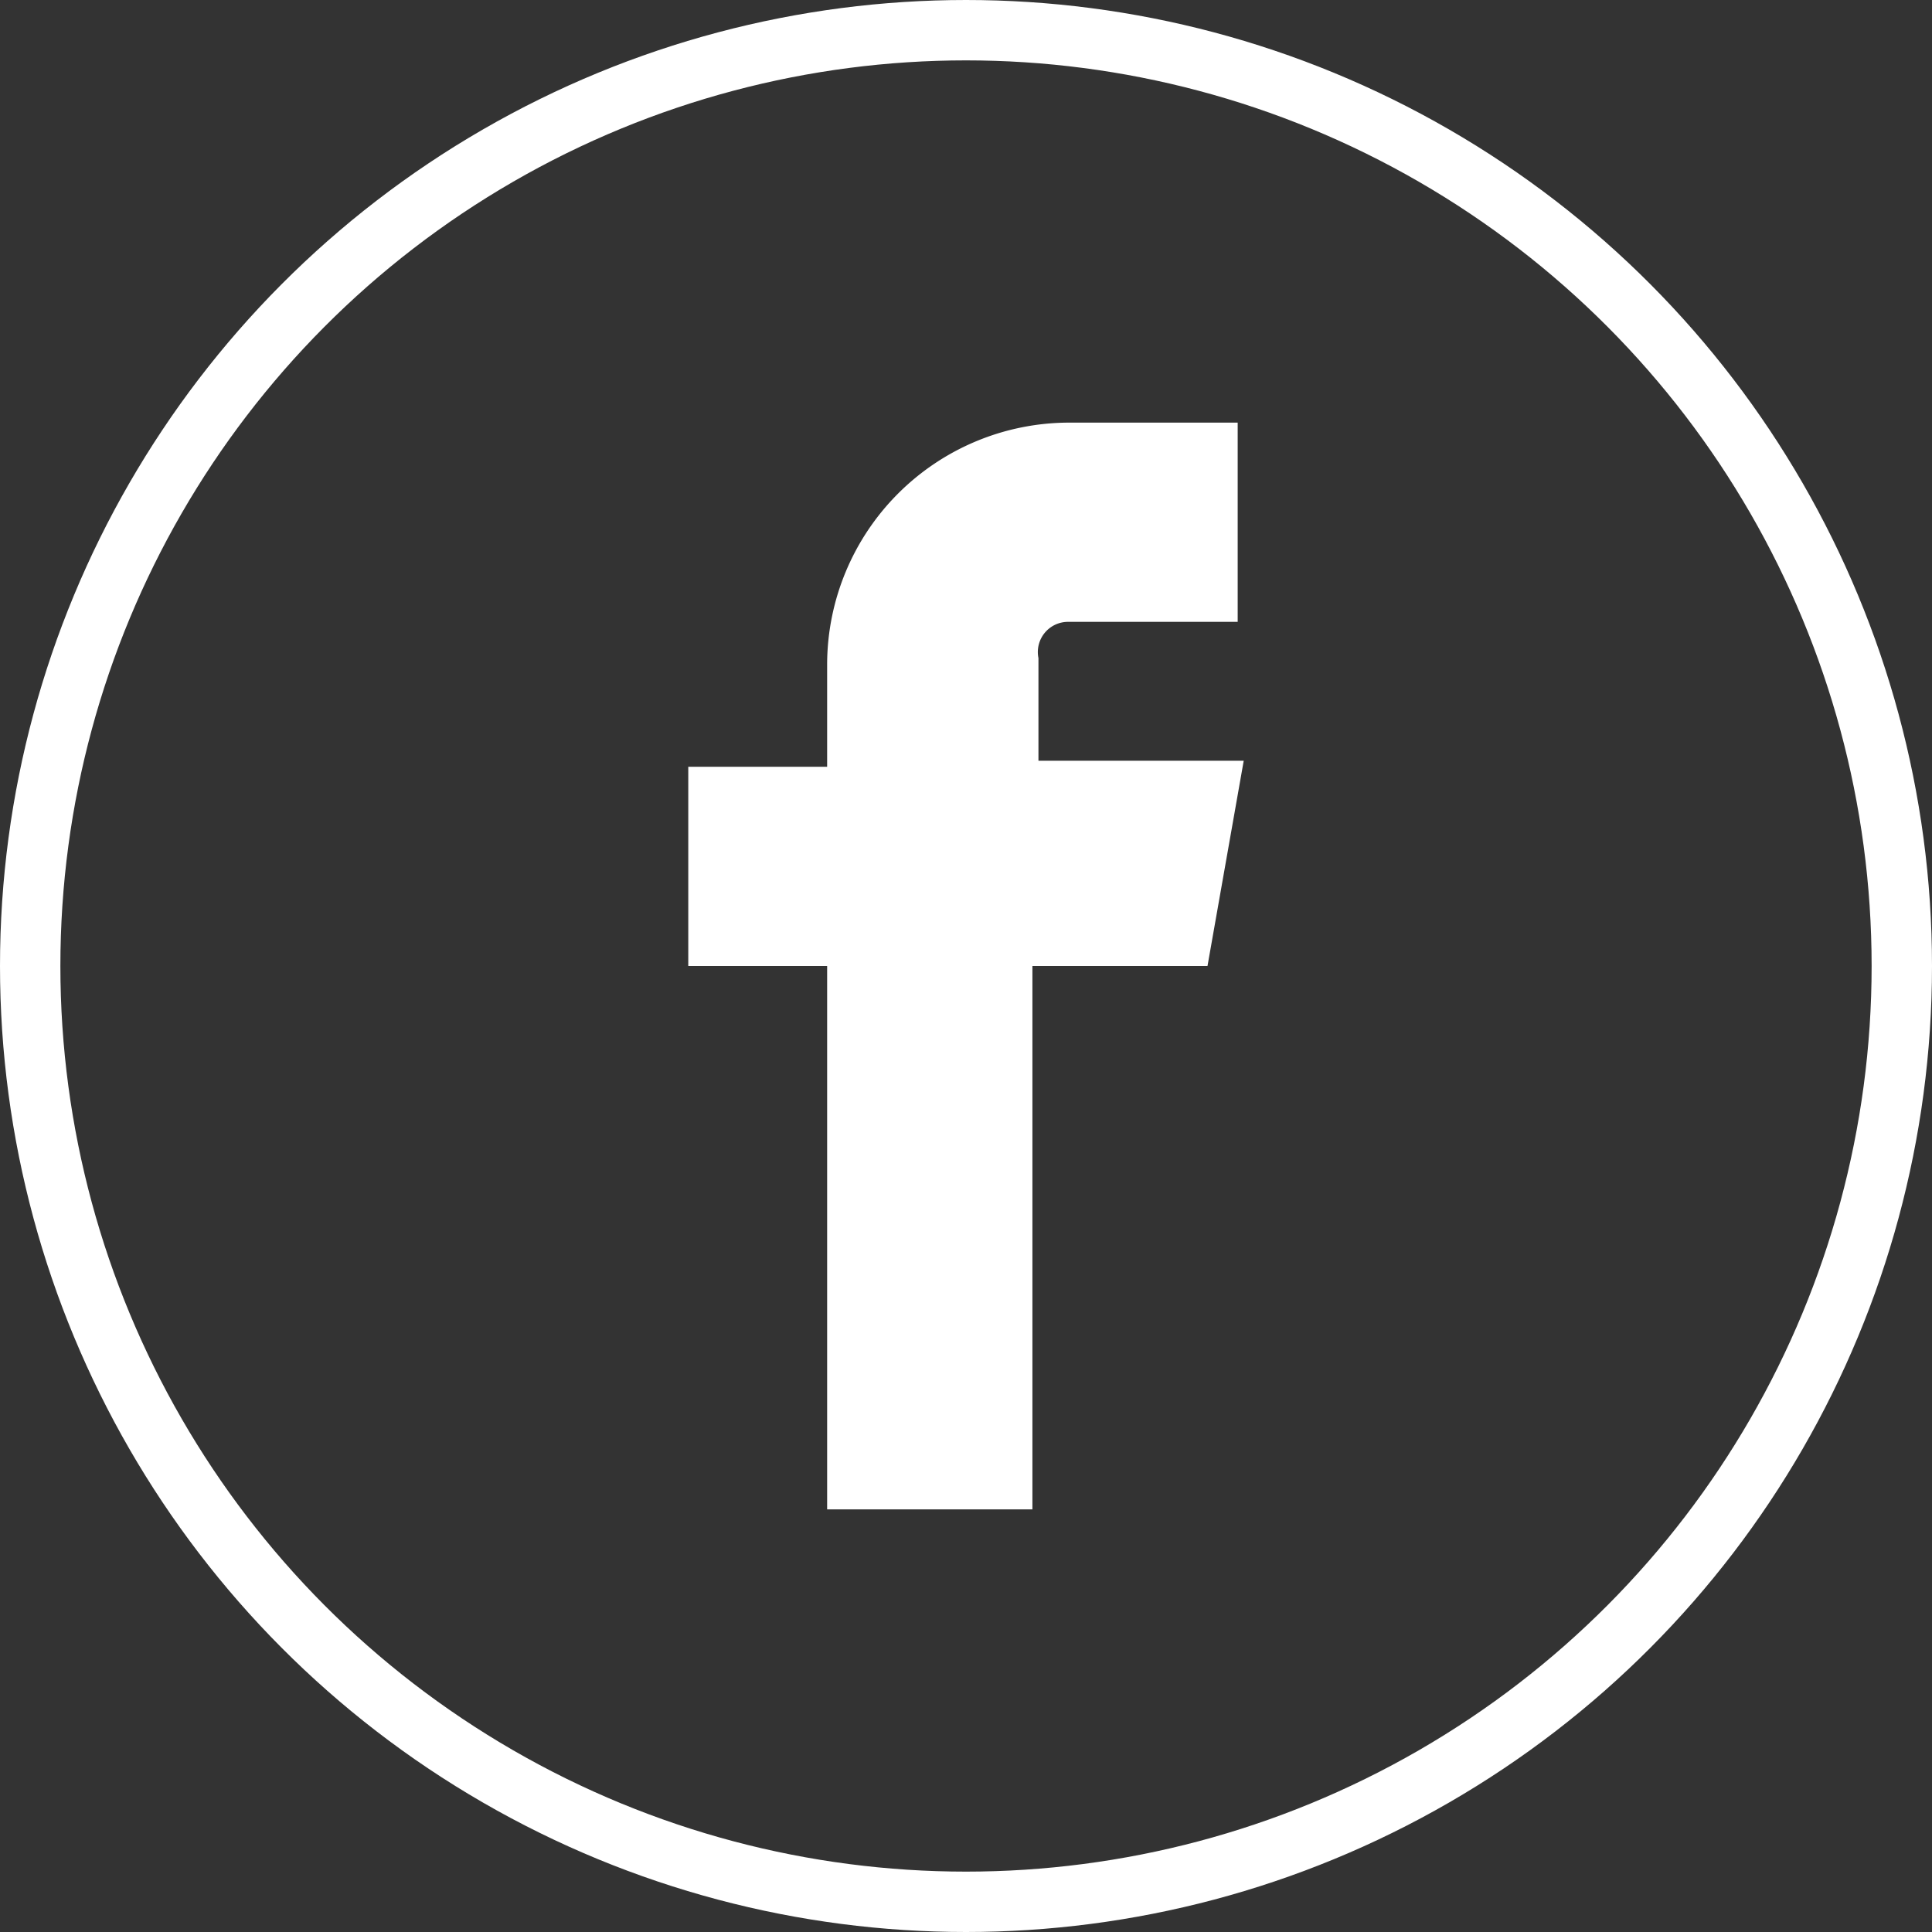<svg xmlns="http://www.w3.org/2000/svg" width="32" height="32" viewBox="0 0 32 32"><rect x="0" y="0" width="32" height="32" fill="#333333" stroke="none"/><path d="M17.7,10.3h2.8V7H17.7a4.012,4.012,0,0,0-4,4v1.7H11.4V16h2.3v9h3.4V16H20l.6-3.4H17.2V10.9A.5.5,0,0,1,17.7,10.3Z" fill="#fff"/><circle cx="15.5" cy="15.5" r="15.5" transform="translate(0.5 0.5)" fill="none" stroke="#fff" stroke-miterlimit="10" stroke-width="1"/></svg>